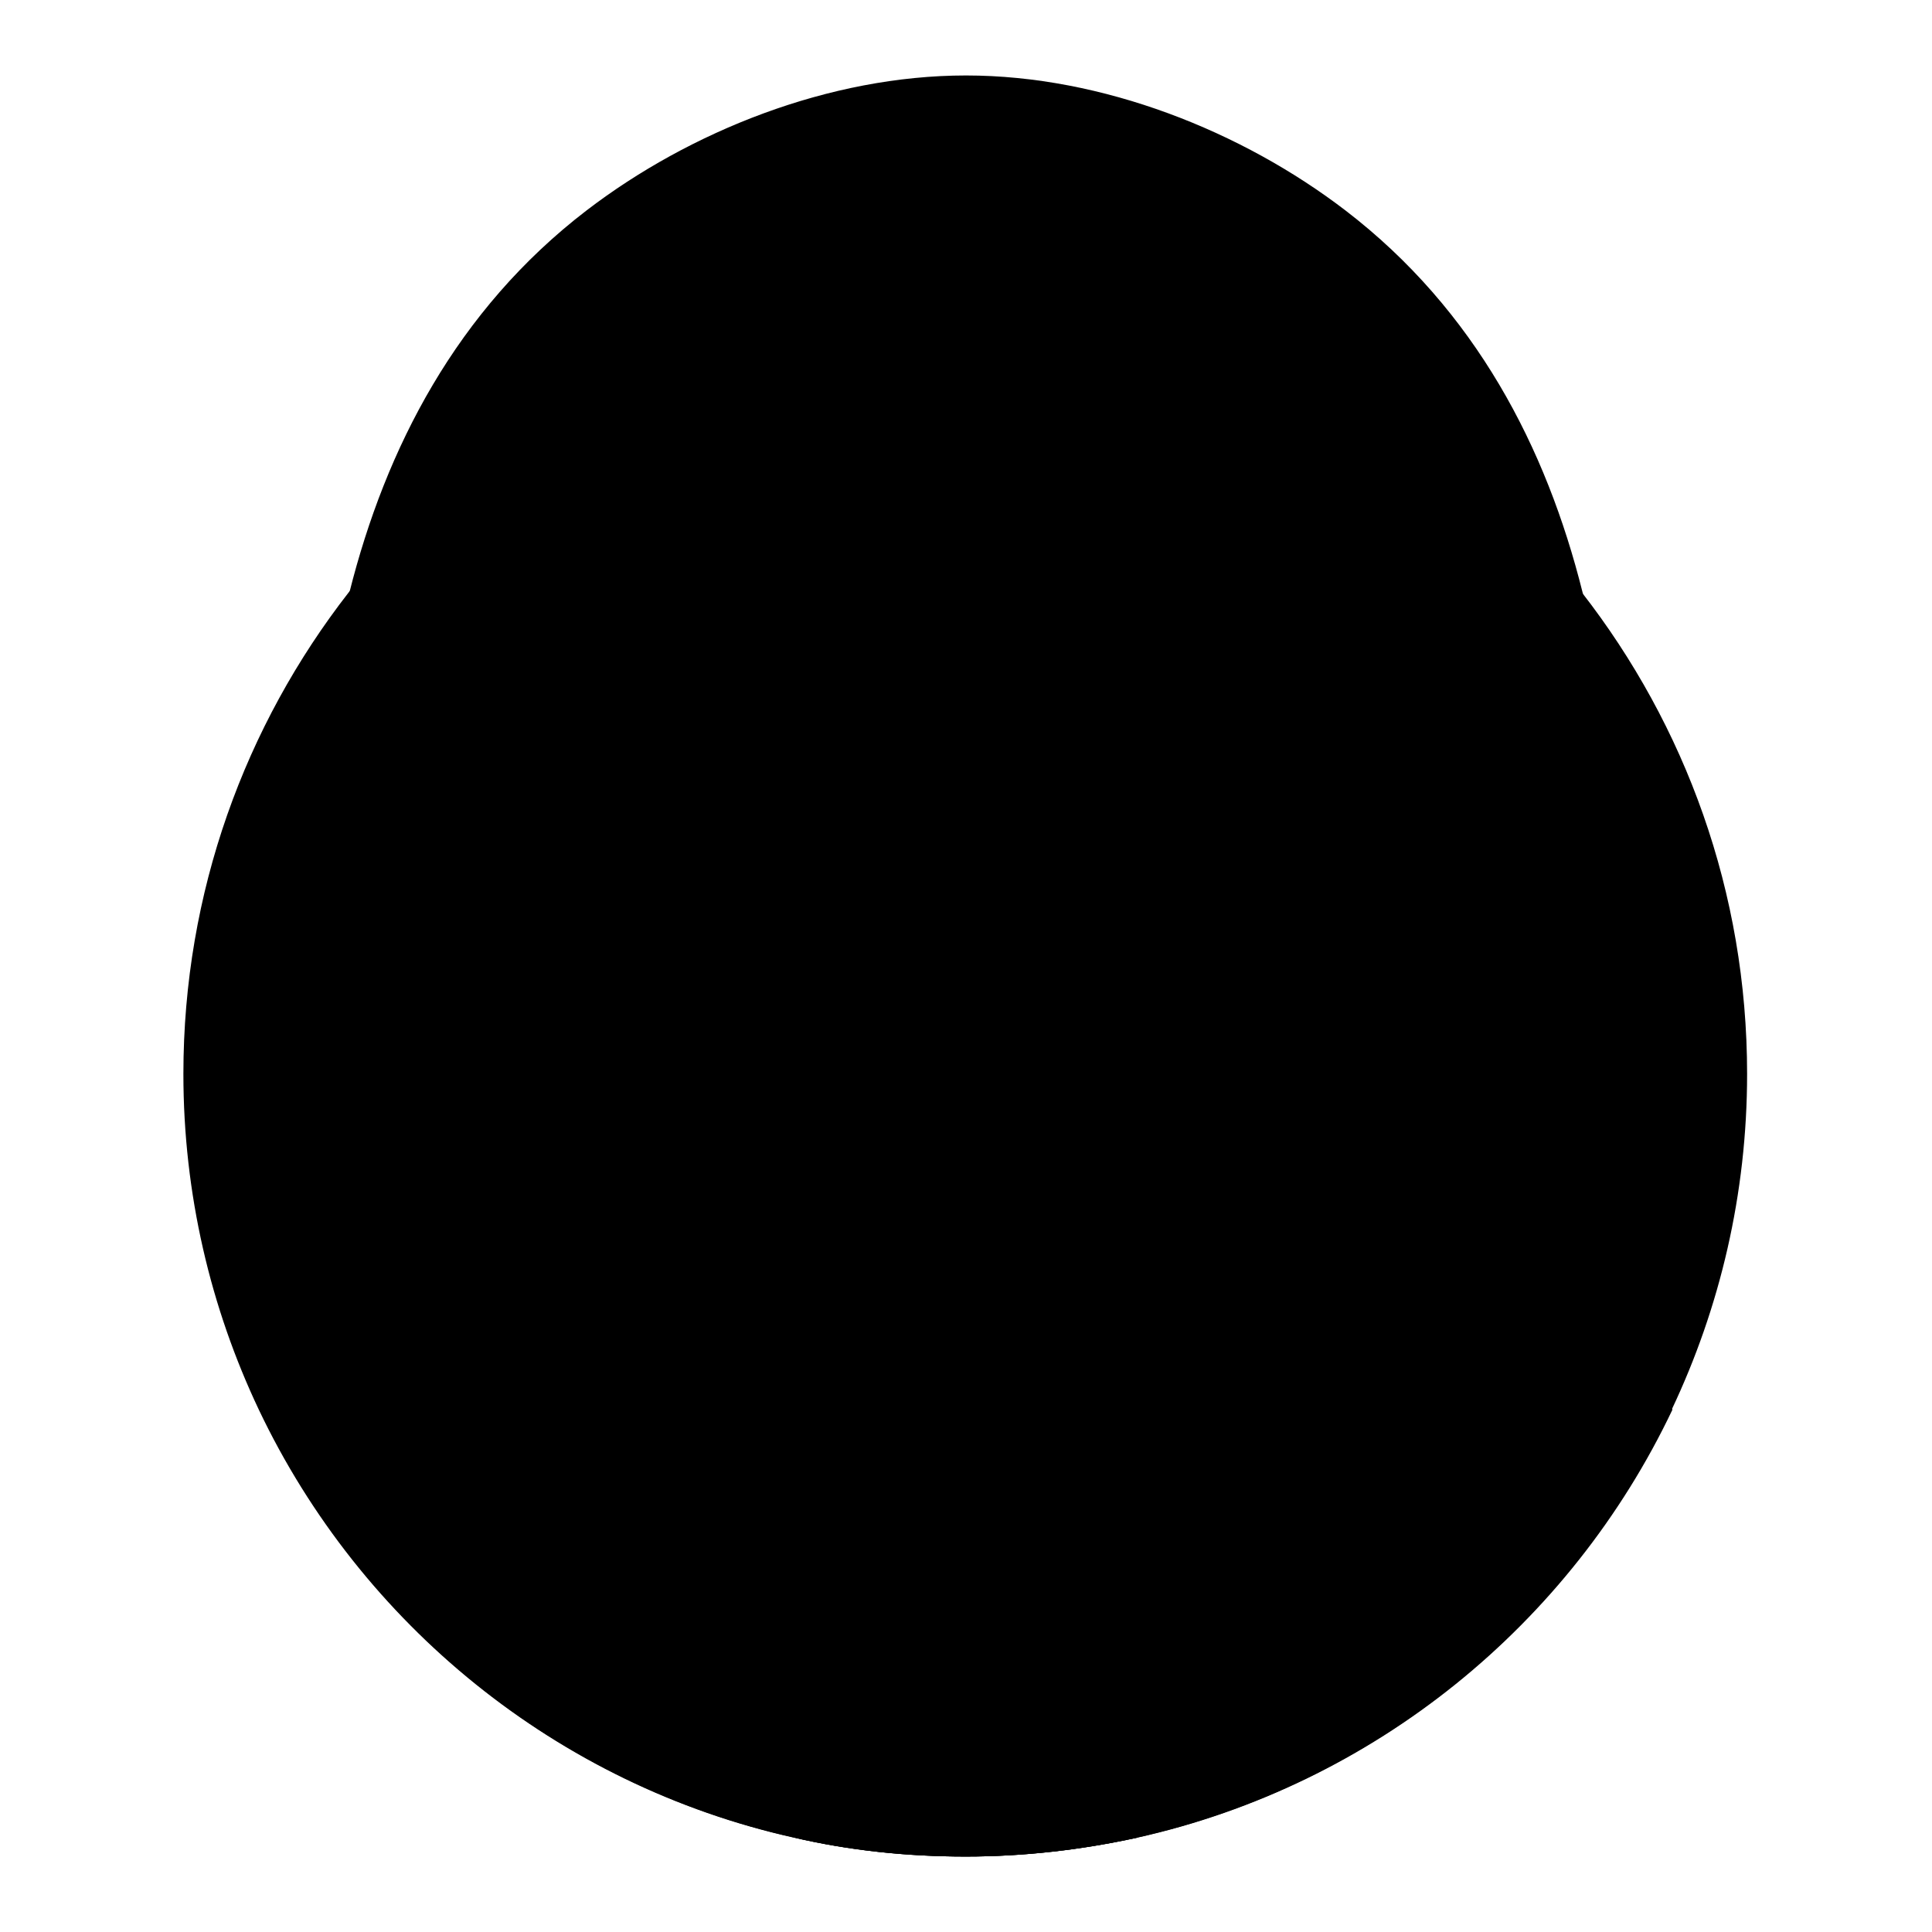 <?xml version="1.0" encoding="utf-8"?>
<!-- Svg Vector Icons : http://www.onlinewebfonts.com/icon -->
<!DOCTYPE svg PUBLIC "-//W3C//DTD SVG 1.1//EN" "http://www.w3.org/Graphics/SVG/1.1/DTD/svg11.dtd">
<svg version="1.1" xmlns="http://www.w3.org/2000/svg" xmlns:xlink="http://www.w3.org/1999/xlink" x="0px" y="0px" viewBox="0 0 256 256" enable-background="new 0 0 256 256" xml:space="preserve">
<g><g><path fill="#000000" d="M128,244.6c-7.6,0-15.1-0.8-22.4-2.5c-15.1-3.4-29.5-10.3-41.6-20.1c-12-9.6-21.8-22-28.4-35.9c-6.6-13.8-9.9-28.5-9.9-43.9c0-23,7.5-44.8,21.6-62.9c19.6-25,49-39.4,80.7-39.4s61.1,14.4,80.7,39.4c14.2,18.1,21.6,39.9,21.6,62.9c0,15.4-3.3,30.1-9.9,43.9c-6.6,13.8-16.4,26.2-28.4,35.9c-12.2,9.7-26.5,16.7-41.7,20C143.2,243.8,135.6,244.6,128,244.6z"/><path fill="#000000" d="M128,41.4c15.8,0,30.9,3.5,45,10.5c13.4,6.7,25.4,16.4,34.6,28.3c6.8,8.7,12.1,18.4,15.7,28.7c3.7,10.7,5.7,21.9,5.7,33.4c0,15.2-3.3,29.7-9.7,43.3c-6.5,13.7-16.2,25.9-28,35.4c-11.9,9.6-26.2,16.4-41.1,19.8c-7.2,1.6-14.7,2.4-22.1,2.4c-7.5,0-14.9-0.8-22.1-2.4c-14.9-3.3-29.1-10.2-41.1-19.8c-11.8-9.5-21.5-21.7-28-35.4c-6.5-13.6-9.7-28.2-9.7-43.3c0-11.5,1.9-22.7,5.7-33.4c3.6-10.4,8.9-20,15.7-28.7c9.3-11.8,21.2-21.6,34.6-28.3C97.1,44.9,112.2,41.4,128,41.4 M128,38.6c-33.2,0-62.8,15.6-81.8,39.9c-13.7,17.6-21.9,39.7-21.9,63.8c0,15.9,3.6,31,10,44.5c13.5,28.4,39.5,49.7,70.9,56.7c7.3,1.7,14.9,2.5,22.7,2.5s15.4-0.9,22.7-2.5c31.4-7,57.4-28.3,70.9-56.7c6.4-13.5,10-28.6,10-44.5c0-24.1-8.2-46.2-21.9-63.8C190.8,54.2,161.3,38.6,128,38.6L128,38.6z"/><path fill="#000000" d="M128,244.6c-7.6,0-15.1-0.8-22.4-2.5c-15.1-3.4-29.5-10.3-41.6-20.1c-11.8-9.5-21.5-21.7-28.1-35.3c7-16.4,9.9-34.2,8.3-51.8c-1.9-20.8-0.7-39.7,3.4-56.1C52.9,57.4,63.4,40.6,78.5,29c14.5-11,33-17.6,49.6-17.6c16.5,0,35.1,6.6,49.5,17.7c15.2,11.6,25.6,28.3,30.9,49.8c4.1,16.4,5.3,35.3,3.4,56.1c-1.5,17.6,1.3,35.5,8.3,51.8c-6.6,13.6-16.3,25.8-28.1,35.3c-12.1,9.7-26.5,16.7-41.6,20.1C143.2,243.8,135.6,244.6,128,244.6z"/><path fill="#000000" d="M128,12.8c8.4,0,17.1,1.6,25.8,4.8c8.2,3,16,7.3,22.9,12.5c14.9,11.4,25.1,27.9,30.4,49.1c4,16.2,5.2,34.9,3.4,55.6c-1.5,17.6,1.3,35.5,8.2,51.9c-6.5,13.2-15.9,25-27.5,34.3c-11.9,9.6-26.2,16.4-41.1,19.8c-7.2,1.6-14.7,2.4-22.1,2.4c-7.5,0-14.9-0.8-22.1-2.4C91,237.5,76.8,230.6,64.9,221c-11.5-9.3-21-21.1-27.5-34.3c6.9-16.4,9.7-34.3,8.2-51.9c-1.8-20.7-0.7-39.4,3.4-55.6C54.3,58,64.5,41.5,79.4,30.1c6.8-5.2,14.7-9.5,22.9-12.5C111,14.4,119.7,12.8,128,12.8 M128,10c-18.1,0-36.6,7.4-50.3,17.9C60.5,41.1,51.1,59.4,46.3,78.5c-4.9,19.4-4.9,39.7-3.5,56.5c1.6,17.8-1.4,35.6-8.4,51.8c13.5,28.4,39.5,49.7,70.9,56.7c7.3,1.7,14.9,2.5,22.7,2.5c7.8,0,15.4-0.9,22.7-2.5c31.4-7,57.4-28.3,70.9-56.7c-7-16.2-10-33.9-8.4-51.8c1.5-16.8,1.4-37.1-3.5-56.5c-4.8-19.2-14.2-37.4-31.4-50.6C164.6,17.4,146.1,10,128,10L128,10z"/><path fill="#000000" d="M128,244.6c-7.2,0-14.4-0.7-21.3-2.2v-55.1h42.7v55.1C142.4,243.9,135.3,244.6,128,244.6z"/><path fill="#000000" d="M148,188.7v52.5c-6.5,1.3-13.2,2-20,2c-6.7,0-13.5-0.7-20-2v-52.5H148 M150.8,185.9h-45.5v57.6c7.3,1.7,14.9,2.5,22.7,2.5s15.4-0.9,22.7-2.5L150.8,185.9L150.8,185.9z"/><path fill="#000000" d="M128,229.7L128,229.7c-36.6,0-66.2-29.6-66.2-66.2v-47.2C61.8,79.6,91.4,50,128,50l0,0c36.6,0,66.2,29.6,66.2,66.2v47.2C194.3,200.1,164.7,229.7,128,229.7z"/><path fill="#000000" d="M128,216.4c-35.8,0-64.9-29.1-64.9-64.9v-47.2c0-35.8,29.1-64.9,64.9-64.9c35.8,0,64.9,29.1,64.9,64.9v47.2C192.9,187.2,163.8,216.4,128,216.4z"/><path fill="#000000" d="M128,40.8c17,0,32.9,6.6,44.9,18.6c12,12,18.6,27.9,18.6,44.9v47.2c0,17-6.6,32.9-18.6,44.9c-12,12-27.9,18.6-44.9,18.6c-17,0-32.9-6.6-44.9-18.6c-12-12-18.6-27.9-18.6-44.9v-47.2c0-17,6.6-32.9,18.6-44.9C95.1,47.4,111.1,40.8,128,40.8 M128,38L128,38c-36.6,0-66.2,29.6-66.2,66.2v47.2c0,36.6,29.6,66.3,66.2,66.3l0,0c36.6,0,66.2-29.6,66.2-66.3v-47.3C194.3,67.7,164.7,38,128,38L128,38z"/><path fill="#000000" d="M152.9,143.6c0,4.3,3.5,7.8,7.8,7.8c4.3,0,7.8-3.5,7.8-7.8c0-4.3-3.5-7.8-7.8-7.8C156.4,135.8,152.9,139.2,152.9,143.6z"/><path fill="#000000" d="M87.5,143.6c0,4.3,3.5,7.8,7.8,7.8c4.3,0,7.8-3.5,7.8-7.8c0-4.3-3.5-7.8-7.8-7.8C91,135.8,87.5,139.2,87.5,143.6z"/><path fill="#000000" d="M83.5,177.3c0.2-1.7,3.1-3,6.4-2.8c3.3,0.1,5.7,1.6,5.5,3.3c-0.2,1.7-3.1,3-6.4,2.8c-2.9-0.1-5.3-1.3-5.5-2.8V177.3z"/><path fill="#000000" d="M148.9,177.3c0.2-1.7,3.1-3,6.4-2.8c3.3,0.1,5.7,1.6,5.5,3.3c-0.2,1.7-3.1,3-6.4,2.8c-2.9-0.1-5.2-1.3-5.5-2.8V177.3z"/><path fill="#000000" d="M115.6,179.6c4.6,11.1,20.3,11.1,24.9,0"/><path fill="#000000" d="M194.3,54.3l8.1,60.9h-38.8c-6.8-1.7-13.3-4.5-19.4-8.3c-6.2-3.9-11.7-8.8-16.2-14.3c-9.1,11.2-21.7,19.2-35.7,22.7H52.5l9.4-60.9C99.9,14.1,194.3,33.5,194.3,54.3z"/><path fill="#000000" d="M194.3,116c-4.9,1.1-9.6,1.7-14.5,1.7c-5.5,0-10.9-0.7-16.2-2c-6.8-1.7-13.3-4.5-19.4-8.3c-6.2-3.9-11.7-8.8-16.2-14.3c-0.6-0.7-1.2-1.5-1.8-2.3c0.6-0.7,1.2-1.5,1.8-2.3c0.6,0.8,1.2,1.5,1.8,2.3c4.4,5.5,9.8,10.3,15.9,14.2c14.5,9.1,31.9,12.1,48.6,8.3v1.3L194.3,116L194.3,116z"/><path fill="#000000" d="M129.8,90.7c-0.6,0.8-1.2,1.5-1.8,2.3c-9.1,11.2-21.7,19.2-35.7,22.7c-5.2,1.3-10.6,2-16.1,2c-4.8,0-9.4-0.6-14.4-1.7v-1.3v-1.3c24.7,5.6,49.6-4,64.5-22.6c0.6-0.7,1.2-1.5,1.8-2.3C128.6,89.2,129.2,90,129.8,90.7z"/><path fill="#000000" d="M192.9,154.3v-28.7h1.4c5.3,0,9.5,6.3,9.5,14.3s-4.2,14.3-9.5,14.3L192.9,154.3L192.9,154.3z"/><path fill="#000000" d="M194.3,126.9c4.5,0,8.1,5.8,8.1,13s-3.6,13-8.1,13V126.9 M194.3,124.2h-2.8v2.8v26v2.8h2.8c6.1,0,10.9-6.9,10.9-15.7C205.2,131.1,200.4,124.2,194.3,124.2L194.3,124.2z"/><path fill="#000000" d="M61.8,154.3c-5.3,0-9.5-6.3-9.5-14.3c0-8,4.2-14.3,9.5-14.3h1.4v28.7L61.8,154.3L61.8,154.3z"/><path fill="#000000" d="M61.8,126.9v26c-4.5,0-8.1-5.8-8.1-13C53.7,132.7,57.3,126.9,61.8,126.9 M64.5,124.2h-2.8c-6.1,0-10.9,6.9-10.9,15.7s4.8,15.7,10.9,15.7h2.8v-2.8v-26V124.2L64.5,124.2z"/><path fill="#000000" d="M104.9,114.8L104.9,114.8c-2.4,1.1-5.3,0-6.4-2.4l-6.1-13.8c-1.1-2.4,0-5.3,2.4-6.4l0,0c2.4-1.1,5.3,0,6.4,2.4l6.1,13.8C108.4,110.9,107.4,113.7,104.9,114.8z"/></g></g>
</svg>